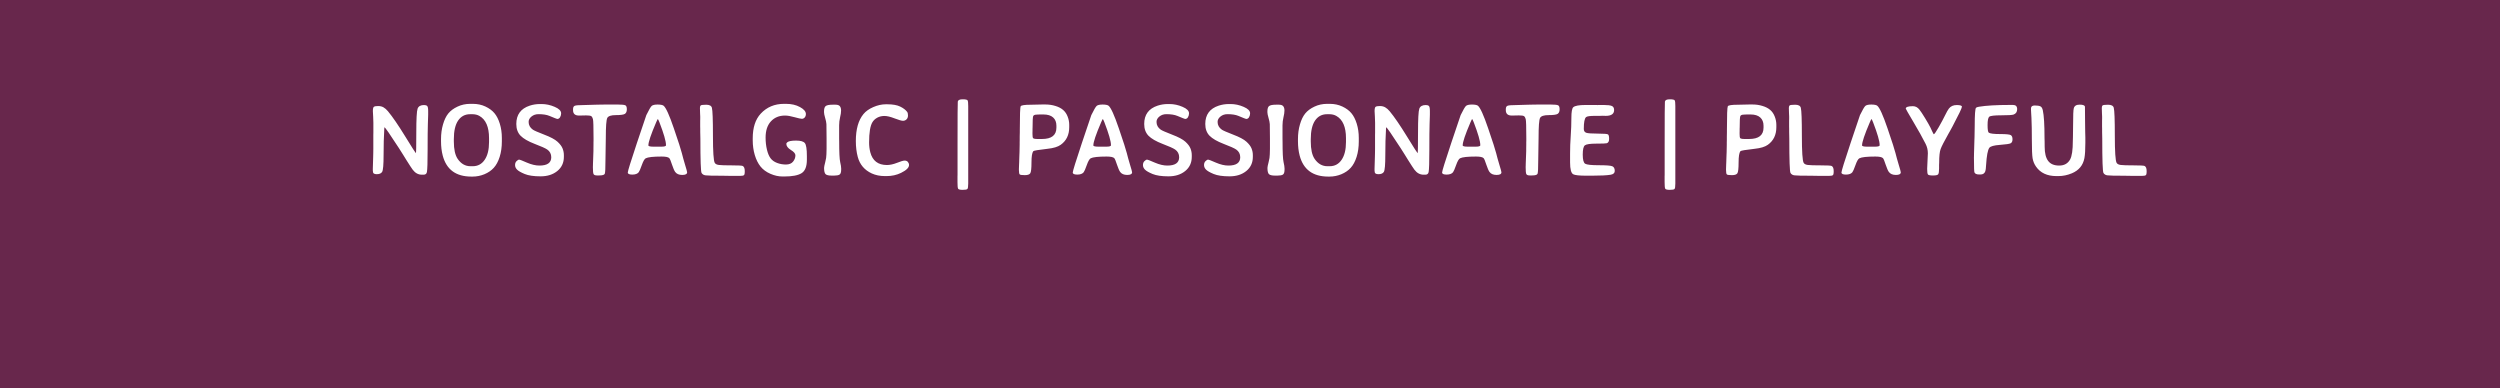 <svg width="1469" height="228" viewBox="0 0 1469 228" fill="none" xmlns="http://www.w3.org/2000/svg">
<rect width="1469" height="228" fill="#68274C"/>
<path d="M225.808 75.637C225.535 80.207 225.398 85.344 225.398 91.047C225.398 96.731 225.115 100.041 224.548 100.979C224.002 101.896 222.937 102.355 221.355 102.355C220.574 102.355 219.998 102.219 219.627 101.945C219.255 101.652 219.07 101.076 219.07 100.217V99.133L219.275 92.248C219.314 91.193 219.334 90.393 219.334 89.846L219.363 87.414V79.182L219.392 78.01V72.15C219.392 71.33 219.353 70.158 219.275 68.635L219.099 65.266C219.099 63.879 219.304 63.039 219.714 62.746C220.144 62.453 220.964 62.307 222.175 62.307C223.406 62.307 224.461 62.56 225.339 63.068C226.238 63.576 227.117 64.348 227.976 65.383C230.691 68.664 234.07 73.596 238.113 80.178C242.156 86.74 244.246 90.022 244.382 90.022C244.539 90.022 244.617 86.018 244.617 78.01C244.617 69.982 244.871 65.266 245.379 63.859C245.906 62.434 247.166 61.721 249.158 61.721C250.017 61.721 250.632 61.906 251.004 62.277C251.394 62.629 251.589 63.596 251.589 65.178V67.463C251.589 68.244 251.531 70.051 251.414 72.883C251.316 75.715 251.267 80.764 251.267 88.029C251.267 95.275 251.13 99.621 250.857 101.066C250.662 102.121 250.017 102.648 248.923 102.648H247.869C245.759 102.648 243.972 101.672 242.507 99.719C241.863 98.859 240.623 96.965 238.787 94.035L236.941 91.047C236.121 89.719 235.281 88.391 234.422 87.062C229.129 78.879 226.287 74.787 225.896 74.787L225.808 75.637ZM266.676 81.76V83.137C266.676 87.746 267.428 91.154 268.932 93.361C270.905 96.232 273.405 97.668 276.432 97.668H277.809C280.758 97.668 283.082 96.418 284.782 93.918C286.5 91.418 287.36 87.941 287.36 83.488V81.174C287.36 74.592 285.465 70.236 281.676 68.107C280.504 67.443 279.147 67.111 277.604 67.111H276.227C273.239 67.111 270.895 68.352 269.196 70.832C267.516 73.312 266.676 76.955 266.676 81.76ZM294.889 81.086V83.107C294.889 86.447 294.459 89.475 293.6 92.189C292.741 94.885 291.588 97.023 290.143 98.606C288.717 100.188 286.881 101.447 284.635 102.385C282.389 103.303 280.065 103.762 277.663 103.762H276.959C267.916 103.762 262.311 99.641 260.143 91.398C259.479 88.859 259.147 86.076 259.147 83.049V81.672C259.147 78.625 259.538 75.764 260.319 73.088C261.1 70.393 262.135 68.254 263.424 66.672C264.733 65.07 266.53 63.732 268.815 62.658C271.1 61.565 273.62 61.018 276.373 61.018H277.78C280.534 61.018 283.024 61.545 285.25 62.6C287.477 63.654 289.235 64.953 290.524 66.496C291.832 68.039 292.887 70.1 293.688 72.678C294.489 75.256 294.889 78.059 294.889 81.086ZM303.823 99.66C303.042 98.859 302.652 97.971 302.652 96.994C302.652 96.018 302.945 95.246 303.53 94.68C304.136 94.094 304.634 93.801 305.025 93.801C305.435 93.801 306.968 94.387 309.624 95.559C312.3 96.711 314.751 97.287 316.978 97.287C321.587 97.287 323.902 95.666 323.921 92.424C323.921 90.471 323.13 88.947 321.548 87.853C320.435 87.092 317.974 85.988 314.165 84.543C310.357 83.078 307.603 81.486 305.904 79.768C304.224 78.029 303.384 75.725 303.384 72.853C303.384 67.385 306.021 63.791 311.294 62.072C313.208 61.447 315.181 61.135 317.212 61.135H318.238C320.835 61.135 323.394 61.682 325.913 62.775C328.452 63.85 329.722 65.119 329.722 66.584C329.722 67.424 329.517 68.186 329.107 68.869C328.716 69.553 328.15 69.894 327.407 69.894C327.212 69.894 325.698 69.299 322.866 68.107C321.245 67.424 319.097 67.082 316.421 67.082C314.82 67.082 313.452 67.541 312.32 68.459C311.187 69.377 310.62 70.432 310.62 71.623C310.62 73.498 311.45 75.022 313.111 76.193C313.833 76.701 316.04 77.668 319.732 79.094C323.443 80.5 326.05 81.887 327.554 83.254C329.058 84.621 330.064 85.949 330.572 87.238C331.079 88.508 331.333 89.816 331.333 91.164V92.16C331.333 95.617 330.054 98.391 327.495 100.48C324.937 102.57 321.655 103.615 317.652 103.615C313.648 103.615 310.532 103.156 308.306 102.238C306.099 101.32 304.605 100.461 303.823 99.66ZM363.119 61.428C365.404 61.428 366.84 61.574 367.426 61.867C368.031 62.141 368.334 62.922 368.334 64.211C368.334 65.5 367.953 66.398 367.191 66.906C366.43 67.394 364.662 67.639 361.889 67.639C359.135 67.639 357.455 68.186 356.85 69.279C356.264 70.373 355.971 74.338 355.971 81.174L355.766 94.357C355.766 98.791 355.639 101.359 355.385 102.062C355.15 102.746 354.076 103.088 352.162 103.088H350.756C349.701 103.088 349.037 102.814 348.764 102.268C348.51 101.721 348.383 100.354 348.383 98.166L348.412 97.434C348.432 96.945 348.441 96.457 348.441 95.969L348.5 94.533C348.637 91.174 348.705 89.24 348.705 88.732V87.209L348.734 84.982V83.488L348.764 82.756V81.262C348.764 74.602 348.647 70.842 348.412 69.982C348.178 69.123 347.846 68.547 347.416 68.254C347.006 67.961 346 67.814 344.398 67.814L340.238 67.902C337.895 67.902 336.723 66.848 336.723 64.738V64.123C336.723 63.088 337.055 62.434 337.719 62.16C338.383 61.887 339.936 61.75 342.377 61.75L347.445 61.603L348.178 61.574C348.666 61.555 349.154 61.545 349.643 61.545L350.404 61.516C350.912 61.496 351.4 61.486 351.869 61.486L355.648 61.428H363.119ZM384.065 86.184H388.548C390.403 86.184 391.331 85.91 391.331 85.363V85.188C391.331 82.981 390.052 78.547 387.493 71.887C387.005 70.617 386.673 69.982 386.497 69.982C386.419 69.982 386.087 70.656 385.501 72.004C382.493 79.016 380.989 83.488 380.989 85.422C380.989 85.93 382.014 86.184 384.065 86.184ZM403.753 101.242C403.753 102.277 402.796 102.795 400.882 102.795C398.968 102.795 397.581 102.199 396.721 101.008C396.194 100.266 395.579 98.85 394.876 96.76C394.192 94.65 393.675 93.391 393.323 92.981C392.737 92.316 391.233 91.984 388.811 91.984C383.889 91.984 380.764 92.326 379.436 93.01C378.714 93.381 377.942 94.719 377.122 97.023C376.302 99.328 375.696 100.725 375.305 101.213C374.563 102.131 373.304 102.59 371.526 102.59C369.768 102.59 368.889 102.18 368.889 101.359C368.889 100.539 370.667 94.797 374.221 84.133C377.776 73.469 379.632 67.971 379.788 67.639C381.292 64.553 382.346 62.746 382.952 62.219C383.577 61.691 384.749 61.428 386.468 61.428C388.186 61.447 389.329 61.672 389.895 62.102C391.282 63.176 393.304 67.619 395.96 75.432C398.636 83.244 400.198 88.088 400.647 89.963C401.096 91.818 401.721 94.074 402.522 96.731C403.343 99.387 403.753 100.891 403.753 101.242ZM411.369 66.496C411.31 65.168 411.281 64.162 411.281 63.478C411.281 62.775 411.418 62.277 411.691 61.984C411.964 61.691 413.058 61.545 414.972 61.545C416.886 61.545 418 62.141 418.312 63.332C418.722 64.856 418.927 70.314 418.927 79.709C418.927 89.103 419.279 94.426 419.982 95.676C420.373 96.359 421.193 96.779 422.443 96.936C423.693 97.092 426.222 97.17 430.031 97.17C433.839 97.17 435.968 97.287 436.418 97.522C437.218 97.932 437.619 98.918 437.619 100.48V101.125C437.619 101.984 437.472 102.57 437.179 102.883C436.886 103.195 436.095 103.352 434.806 103.352H430.763L430.089 103.322H428.068L424.67 103.264C418.947 103.264 415.568 103.186 414.533 103.029C413.498 102.893 412.736 102.424 412.248 101.623C411.779 100.822 411.545 94.094 411.545 81.438L411.457 77.482C411.457 76.838 411.457 76.193 411.457 75.549L411.427 74.26V71.037L411.457 69.748C411.457 69.318 411.457 68.889 411.457 68.459L411.369 66.496ZM467.383 91.252C467.383 90.256 466.495 89.211 464.717 88.117C462.94 87.023 462.051 85.822 462.051 84.514C462.051 84.221 462.237 83.918 462.608 83.606C463.389 82.941 465.108 82.609 467.764 82.609C470.42 82.609 472.139 83.098 472.92 84.074C473.721 85.031 474.122 87.57 474.122 91.691V93.859C474.122 97.844 473.077 100.48 470.987 101.77C468.916 103.059 465.528 103.703 460.821 103.703H459.737C457.452 103.703 455.098 103.176 452.676 102.121C450.254 101.066 448.321 99.641 446.875 97.844C445.43 96.027 444.307 93.772 443.506 91.076C442.706 88.361 442.305 85.481 442.305 82.434V81.262C442.305 74.992 443.868 70.168 446.993 66.789C450.567 62.941 455.137 61.018 460.704 61.018H461.846C465.049 61.018 467.793 61.652 470.079 62.922C472.383 64.172 473.536 65.529 473.536 66.994C473.536 67.834 473.301 68.518 472.832 69.045C472.364 69.553 471.817 69.807 471.192 69.807C470.567 69.807 469.131 69.494 466.885 68.869C464.659 68.225 462.793 67.902 461.289 67.902C457.852 67.902 455.088 69.035 452.998 71.301C450.909 73.566 449.864 76.74 449.864 80.822C449.864 83.361 450.127 85.734 450.655 87.941C451.182 90.129 451.895 91.818 452.793 93.01C453.692 94.201 454.961 95.109 456.602 95.734C458.243 96.359 459.981 96.672 461.817 96.672C463.672 96.672 465.059 96.115 465.977 95.002C466.914 93.869 467.383 92.619 467.383 91.252ZM490.204 103.176H488.593C486.933 103.176 485.79 102.912 485.165 102.385C484.54 101.838 484.228 100.598 484.228 98.664C484.228 98.137 484.452 97.014 484.902 95.295C485.37 93.557 485.605 92.014 485.605 90.666L485.693 87.443V81.408C485.693 76.76 485.663 73.938 485.605 72.941C485.546 71.926 485.292 70.686 484.843 69.221C484.413 67.736 484.198 66.652 484.198 65.969V65.471C484.198 63.908 484.521 62.863 485.165 62.336C485.829 61.789 487.216 61.516 489.325 61.516H490.937C492.187 61.516 493.046 61.818 493.515 62.424C493.984 63.01 494.218 63.85 494.218 64.943C494.218 66.037 494.023 67.375 493.632 68.957C493.261 70.519 493.075 72.082 493.075 73.644V81.467L493.105 83.078C493.105 89.523 493.3 93.576 493.691 95.236C494.081 96.877 494.277 98.147 494.277 99.045V99.543C494.277 101.184 493.954 102.199 493.31 102.59C492.685 102.98 491.65 103.176 490.204 103.176ZM510.682 83.723C510.682 85.754 510.916 87.668 511.385 89.465C512.693 94.465 515.945 96.965 521.141 96.965C522.918 96.965 524.9 96.535 527.088 95.676C529.275 94.797 530.77 94.357 531.57 94.357C532.391 94.357 533.025 94.621 533.475 95.148C533.924 95.676 534.148 96.281 534.148 96.965C534.148 98.508 532.576 100.051 529.432 101.594C526.873 102.844 524.031 103.469 520.906 103.469H519.998C517.088 103.469 514.51 102.951 512.264 101.916C507.986 99.943 505.242 96.721 504.031 92.248C503.27 89.416 502.889 86.281 502.889 82.844C502.889 75.93 504.383 70.656 507.371 67.023C508.719 65.383 510.643 64.016 513.143 62.922C515.662 61.828 518.113 61.281 520.496 61.281H521.375C524.598 61.281 527.127 61.73 528.963 62.629C530.799 63.527 532.156 64.562 533.035 65.734C533.367 66.184 533.533 66.887 533.533 67.844C533.533 68.801 533.25 69.562 532.684 70.129C532.117 70.695 531.414 70.978 530.574 70.978C529.754 70.978 528.123 70.51 525.682 69.572C523.24 68.615 521.238 68.137 519.676 68.137C518.113 68.137 516.707 68.478 515.457 69.162C514.227 69.846 513.289 70.725 512.645 71.799C511.336 73.947 510.682 77.922 510.682 83.723ZM562.798 59.699C562.955 58.801 563.892 58.352 565.611 58.352C567.349 58.352 568.336 58.566 568.57 58.996C568.804 59.426 568.922 60.539 568.922 62.336V107.922C568.922 109.699 568.755 110.744 568.423 111.057C568.111 111.389 567.183 111.555 565.64 111.555C564.097 111.555 563.209 111.32 562.974 110.852C562.74 110.402 562.623 109.123 562.623 107.014V103.469L562.652 102.883V84.484C562.652 68.547 562.701 60.285 562.798 59.699ZM606.683 78.684C606.741 79.211 606.771 79.748 606.771 80.295C606.771 80.822 606.966 81.184 607.357 81.379C607.747 81.574 608.441 81.672 609.437 81.672H612.279C617.923 81.672 620.745 79.445 620.745 74.992V73.85C620.745 71.799 620.101 70.188 618.812 69.016C617.523 67.844 615.609 67.258 613.07 67.258H610.726L610.491 67.287H609.993C609.681 67.326 609.437 67.346 609.261 67.346C608.07 67.346 607.347 67.648 607.093 68.254C606.859 68.84 606.741 71.115 606.741 75.08L606.712 75.607V76.897L606.683 77.922V78.684ZM614.329 61.398C616.4 61.398 618.363 61.691 620.218 62.277C622.073 62.844 623.568 63.625 624.7 64.621C625.853 65.617 626.732 66.906 627.337 68.488C627.962 70.07 628.275 71.682 628.275 73.322V74.758C628.275 79.25 626.615 82.688 623.294 85.07C621.615 86.281 619.007 87.072 615.472 87.443C610.198 88.029 607.425 88.498 607.152 88.85C606.448 89.768 606.097 91.975 606.097 95.471C606.097 98.947 605.863 101.057 605.394 101.799C604.925 102.541 603.87 102.912 602.23 102.912C600.609 102.912 599.613 102.785 599.241 102.531C598.89 102.258 598.714 101.379 598.714 99.894V99.279L598.802 96.731L598.861 95.441C598.9 94.562 598.919 93.908 598.919 93.478L599.007 90.842L599.066 89.523L599.154 84.894V83.576L599.183 82.228C599.183 81.564 599.183 80.9 599.183 80.236L599.241 77.658V76.34C599.241 67.648 599.417 63.01 599.769 62.424C600.14 61.838 602.113 61.545 605.687 61.545L612.279 61.398H614.329ZM645.529 86.184H650.012C651.867 86.184 652.795 85.91 652.795 85.363V85.188C652.795 82.981 651.516 78.547 648.957 71.887C648.469 70.617 648.137 69.982 647.961 69.982C647.883 69.982 647.551 70.656 646.965 72.004C643.957 79.016 642.453 83.488 642.453 85.422C642.453 85.93 643.479 86.184 645.529 86.184ZM665.217 101.242C665.217 102.277 664.26 102.795 662.346 102.795C660.432 102.795 659.045 102.199 658.186 101.008C657.658 100.266 657.043 98.85 656.34 96.76C655.656 94.65 655.139 93.391 654.787 92.981C654.201 92.316 652.697 91.984 650.275 91.984C645.354 91.984 642.229 92.326 640.9 93.01C640.178 93.381 639.406 94.719 638.586 97.023C637.766 99.328 637.16 100.725 636.77 101.213C636.027 102.131 634.768 102.59 632.99 102.59C631.232 102.59 630.354 102.18 630.354 101.359C630.354 100.539 632.131 94.797 635.686 84.133C639.24 73.469 641.096 67.971 641.252 67.639C642.756 64.553 643.811 62.746 644.416 62.219C645.041 61.691 646.213 61.428 647.932 61.428C649.65 61.447 650.793 61.672 651.359 62.102C652.746 63.176 654.768 67.619 657.424 75.432C660.1 83.244 661.662 88.088 662.111 89.963C662.561 91.818 663.186 94.074 663.986 96.731C664.807 99.387 665.217 100.891 665.217 101.242ZM672.774 99.66C671.993 98.859 671.602 97.971 671.602 96.994C671.602 96.018 671.895 95.246 672.481 94.68C673.087 94.094 673.585 93.801 673.975 93.801C674.386 93.801 675.919 94.387 678.575 95.559C681.251 96.711 683.702 97.287 685.929 97.287C690.538 97.287 692.852 95.666 692.872 92.424C692.872 90.471 692.081 88.947 690.499 87.853C689.386 87.092 686.925 85.988 683.116 84.543C679.307 83.078 676.554 81.486 674.854 79.768C673.175 78.029 672.335 75.725 672.335 72.853C672.335 67.385 674.971 63.791 680.245 62.072C682.159 61.447 684.132 61.135 686.163 61.135H687.188C689.786 61.135 692.345 61.682 694.864 62.775C697.403 63.85 698.673 65.119 698.673 66.584C698.673 67.424 698.468 68.186 698.057 68.869C697.667 69.553 697.1 69.894 696.358 69.894C696.163 69.894 694.649 69.299 691.817 68.107C690.196 67.424 688.048 67.082 685.372 67.082C683.77 67.082 682.403 67.541 681.27 68.459C680.138 69.377 679.571 70.432 679.571 71.623C679.571 73.498 680.401 75.022 682.061 76.193C682.784 76.701 684.991 77.668 688.682 79.094C692.393 80.5 695.001 81.887 696.505 83.254C698.009 84.621 699.014 85.949 699.522 87.238C700.03 88.508 700.284 89.816 700.284 91.164V92.16C700.284 95.617 699.005 98.391 696.446 100.48C693.888 102.57 690.606 103.615 686.602 103.615C682.598 103.615 679.483 103.156 677.257 102.238C675.05 101.32 673.555 100.461 672.774 99.66ZM708.662 99.66C707.88 98.859 707.49 97.971 707.49 96.994C707.49 96.018 707.783 95.246 708.369 94.68C708.974 94.094 709.472 93.801 709.863 93.801C710.273 93.801 711.806 94.387 714.463 95.559C717.138 96.711 719.589 97.287 721.816 97.287C726.425 97.287 728.74 95.666 728.759 92.424C728.759 90.471 727.968 88.947 726.386 87.853C725.273 87.092 722.812 85.988 719.004 84.543C715.195 83.078 712.441 81.486 710.742 79.768C709.062 78.029 708.222 75.725 708.222 72.853C708.222 67.385 710.859 63.791 716.132 62.072C718.047 61.447 720.019 61.135 722.05 61.135H723.076C725.673 61.135 728.232 61.682 730.752 62.775C733.291 63.85 734.56 65.119 734.56 66.584C734.56 67.424 734.355 68.186 733.945 68.869C733.554 69.553 732.988 69.894 732.246 69.894C732.05 69.894 730.537 69.299 727.705 68.107C726.084 67.424 723.935 67.082 721.259 67.082C719.658 67.082 718.291 67.541 717.158 68.459C716.025 69.377 715.459 70.432 715.459 71.623C715.459 73.498 716.289 75.022 717.949 76.193C718.672 76.701 720.879 77.668 724.57 79.094C728.281 80.5 730.888 81.887 732.392 83.254C733.896 84.621 734.902 85.949 735.41 87.238C735.918 88.508 736.172 89.816 736.172 91.164V92.16C736.172 95.617 734.892 98.391 732.334 100.48C729.775 102.57 726.494 103.615 722.49 103.615C718.486 103.615 715.371 103.156 713.144 102.238C710.937 101.32 709.443 100.461 708.662 99.66ZM750.731 103.176H749.12C747.459 103.176 746.317 102.912 745.692 102.385C745.067 101.838 744.754 100.598 744.754 98.664C744.754 98.137 744.979 97.014 745.428 95.295C745.897 93.557 746.131 92.014 746.131 90.666L746.219 87.443V81.408C746.219 76.76 746.19 73.938 746.131 72.941C746.073 71.926 745.819 70.686 745.37 69.221C744.94 67.736 744.725 66.652 744.725 65.969V65.471C744.725 63.908 745.047 62.863 745.692 62.336C746.356 61.789 747.743 61.516 749.852 61.516H751.463C752.713 61.516 753.573 61.818 754.041 62.424C754.51 63.01 754.745 63.85 754.745 64.943C754.745 66.037 754.549 67.375 754.159 68.957C753.788 70.519 753.602 72.082 753.602 73.644V81.467L753.631 83.078C753.631 89.523 753.827 93.576 754.217 95.236C754.608 96.877 754.803 98.147 754.803 99.045V99.543C754.803 101.184 754.481 102.199 753.836 102.59C753.211 102.98 752.176 103.176 750.731 103.176ZM770.212 81.76V83.137C770.212 87.746 770.964 91.154 772.468 93.361C774.441 96.232 776.941 97.668 779.968 97.668H781.345C784.294 97.668 786.618 96.418 788.318 93.918C790.036 91.418 790.896 87.941 790.896 83.488V81.174C790.896 74.592 789.001 70.236 785.212 68.107C784.04 67.443 782.683 67.111 781.14 67.111H779.763C776.775 67.111 774.431 68.352 772.732 70.832C771.052 73.312 770.212 76.955 770.212 81.76ZM798.425 81.086V83.107C798.425 86.447 797.995 89.475 797.136 92.189C796.277 94.885 795.124 97.023 793.679 98.606C792.253 100.188 790.417 101.447 788.171 102.385C785.925 103.303 783.601 103.762 781.198 103.762H780.495C771.452 103.762 765.847 99.641 763.679 91.398C763.015 88.859 762.683 86.076 762.683 83.049V81.672C762.683 78.625 763.073 75.764 763.855 73.088C764.636 70.393 765.671 68.254 766.96 66.672C768.269 65.07 770.066 63.732 772.351 62.658C774.636 61.565 777.156 61.018 779.909 61.018H781.316C784.07 61.018 786.56 61.545 788.786 62.6C791.013 63.654 792.771 64.953 794.06 66.496C795.368 68.039 796.423 70.1 797.224 72.678C798.025 75.256 798.425 78.059 798.425 81.086ZM814.42 75.637C814.146 80.207 814.01 85.344 814.01 91.047C814.01 96.731 813.727 100.041 813.16 100.979C812.613 101.896 811.549 102.355 809.967 102.355C809.186 102.355 808.609 102.219 808.238 101.945C807.867 101.652 807.682 101.076 807.682 100.217V99.133L807.887 92.248C807.926 91.193 807.945 90.393 807.945 89.846L807.975 87.414V79.182L808.004 78.01V72.15C808.004 71.33 807.965 70.158 807.887 68.635L807.711 65.266C807.711 63.879 807.916 63.039 808.326 62.746C808.756 62.453 809.576 62.307 810.787 62.307C812.018 62.307 813.072 62.56 813.951 63.068C814.85 63.576 815.729 64.348 816.588 65.383C819.303 68.664 822.682 73.596 826.725 80.178C830.768 86.74 832.857 90.022 832.994 90.022C833.15 90.022 833.229 86.018 833.229 78.01C833.229 69.982 833.482 65.266 833.99 63.859C834.518 62.434 835.777 61.721 837.77 61.721C838.629 61.721 839.244 61.906 839.615 62.277C840.006 62.629 840.201 63.596 840.201 65.178V67.463C840.201 68.244 840.143 70.051 840.025 72.883C839.928 75.715 839.879 80.764 839.879 88.029C839.879 95.275 839.742 99.621 839.469 101.066C839.273 102.121 838.629 102.648 837.535 102.648H836.48C834.371 102.648 832.584 101.672 831.119 99.719C830.475 98.859 829.234 96.965 827.398 94.035L825.553 91.047C824.732 89.719 823.893 88.391 823.033 87.062C817.74 78.879 814.898 74.787 814.508 74.787L814.42 75.637ZM862.554 86.184H867.036C868.891 86.184 869.819 85.91 869.819 85.363V85.188C869.819 82.981 868.54 78.547 865.981 71.887C865.493 70.617 865.161 69.982 864.985 69.982C864.907 69.982 864.575 70.656 863.989 72.004C860.981 79.016 859.477 83.488 859.477 85.422C859.477 85.93 860.503 86.184 862.554 86.184ZM882.241 101.242C882.241 102.277 881.284 102.795 879.37 102.795C877.456 102.795 876.069 102.199 875.21 101.008C874.682 100.266 874.067 98.85 873.364 96.76C872.68 94.65 872.163 93.391 871.811 92.981C871.225 92.316 869.721 91.984 867.3 91.984C862.378 91.984 859.253 92.326 857.925 93.01C857.202 93.381 856.43 94.719 855.61 97.023C854.79 99.328 854.184 100.725 853.794 101.213C853.052 102.131 851.792 102.59 850.014 102.59C848.257 102.59 847.378 102.18 847.378 101.359C847.378 100.539 849.155 94.797 852.71 84.133C856.264 73.469 858.12 67.971 858.276 67.639C859.78 64.553 860.835 62.746 861.44 62.219C862.065 61.691 863.237 61.428 864.956 61.428C866.675 61.447 867.817 61.672 868.384 62.102C869.77 63.176 871.792 67.619 874.448 75.432C877.124 83.244 878.686 88.088 879.136 89.963C879.585 91.818 880.21 94.074 881.011 96.731C881.831 99.387 882.241 100.891 882.241 101.242ZM911.214 61.428C913.5 61.428 914.935 61.574 915.521 61.867C916.127 62.141 916.429 62.922 916.429 64.211C916.429 65.5 916.048 66.398 915.287 66.906C914.525 67.394 912.757 67.639 909.984 67.639C907.23 67.639 905.55 68.186 904.945 69.279C904.359 70.373 904.066 74.338 904.066 81.174L903.861 94.357C903.861 98.791 903.734 101.359 903.48 102.062C903.246 102.746 902.172 103.088 900.257 103.088H898.851C897.797 103.088 897.132 102.814 896.859 102.268C896.605 101.721 896.478 100.354 896.478 98.166L896.507 97.434C896.527 96.945 896.537 96.457 896.537 95.969L896.595 94.533C896.732 91.174 896.8 89.24 896.8 88.732V87.209L896.83 84.982V83.488L896.859 82.756V81.262C896.859 74.602 896.742 70.842 896.507 69.982C896.273 69.123 895.941 68.547 895.511 68.254C895.101 67.961 894.095 67.814 892.494 67.814L888.334 67.902C885.99 67.902 884.818 66.848 884.818 64.738V64.123C884.818 63.088 885.15 62.434 885.814 62.16C886.478 61.887 888.031 61.75 890.472 61.75L895.541 61.603L896.273 61.574C896.761 61.555 897.25 61.545 897.738 61.545L898.5 61.516C899.007 61.496 899.496 61.486 899.964 61.486L903.744 61.428H911.214ZM948.45 64.65C948.45 66.936 946.809 68.078 943.528 68.078L941.799 68.019L940.012 68.078H937.2C934.309 68.078 932.571 68.322 931.985 68.811C931.086 69.572 930.637 71.887 930.637 75.754C930.637 76.906 931.116 77.658 932.073 78.01C933.03 78.342 935.305 78.508 938.899 78.508C942.512 78.508 944.514 78.674 944.905 79.006C945.315 79.338 945.52 80.207 945.52 81.613C945.52 83.019 945.061 83.869 944.143 84.162C943.674 84.318 941.623 84.397 937.991 84.397C934.377 84.397 932.141 84.728 931.282 85.393C930.442 86.037 930.022 87.863 930.022 90.871C930.022 93.879 930.51 95.666 931.487 96.232C932.483 96.799 935.149 97.082 939.485 97.082C943.821 97.082 946.457 97.287 947.395 97.697C948.352 98.107 948.831 99.025 948.831 100.451C948.831 101.662 948.02 102.404 946.399 102.678C944.211 103.049 940.51 103.234 935.295 103.234H932.19C927.991 103.234 925.393 102.951 924.397 102.385C923.186 101.701 922.581 99.397 922.581 95.471V90.256C922.581 86.877 922.707 83.41 922.961 79.856C923.215 76.301 923.342 72.775 923.342 69.279C923.342 65.764 923.713 63.674 924.456 63.01C925.432 62.131 927.834 61.691 931.663 61.691H937.581L938.547 61.721L942.385 61.691C944.67 61.691 946.252 61.887 947.131 62.277C948.01 62.668 948.45 63.459 948.45 64.65ZM978.301 59.699C978.457 58.801 979.395 58.352 981.113 58.352C982.852 58.352 983.838 58.566 984.072 58.996C984.307 59.426 984.424 60.539 984.424 62.336V107.922C984.424 109.699 984.258 110.744 983.926 111.057C983.613 111.389 982.686 111.555 981.143 111.555C979.6 111.555 978.711 111.32 978.477 110.852C978.242 110.402 978.125 109.123 978.125 107.014V103.469L978.154 102.883V84.484C978.154 68.547 978.203 60.285 978.301 59.699ZM1022.19 78.684C1022.24 79.211 1022.27 79.748 1022.27 80.295C1022.27 80.822 1022.47 81.184 1022.86 81.379C1023.25 81.574 1023.94 81.672 1024.94 81.672H1027.78C1033.43 81.672 1036.25 79.445 1036.25 74.992V73.85C1036.25 71.799 1035.6 70.188 1034.31 69.016C1033.03 67.844 1031.11 67.258 1028.57 67.258H1026.23L1025.99 67.287H1025.5C1025.18 67.326 1024.94 67.346 1024.76 67.346C1023.57 67.346 1022.85 67.648 1022.6 68.254C1022.36 68.84 1022.24 71.115 1022.24 75.08L1022.21 75.607V76.897L1022.19 77.922V78.684ZM1029.83 61.398C1031.9 61.398 1033.86 61.691 1035.72 62.277C1037.58 62.844 1039.07 63.625 1040.2 64.621C1041.36 65.617 1042.23 66.906 1042.84 68.488C1043.46 70.07 1043.78 71.682 1043.78 73.322V74.758C1043.78 79.25 1042.12 82.688 1038.8 85.07C1037.12 86.281 1034.51 87.072 1030.97 87.443C1025.7 88.029 1022.93 88.498 1022.65 88.85C1021.95 89.768 1021.6 91.975 1021.6 95.471C1021.6 98.947 1021.36 101.057 1020.9 101.799C1020.43 102.541 1019.37 102.912 1017.73 102.912C1016.11 102.912 1015.11 102.785 1014.74 102.531C1014.39 102.258 1014.22 101.379 1014.22 99.894V99.279L1014.3 96.731L1014.36 95.441C1014.4 94.562 1014.42 93.908 1014.42 93.478L1014.51 90.842L1014.57 89.523L1014.66 84.894V83.576L1014.69 82.228C1014.69 81.564 1014.69 80.9 1014.69 80.236L1014.74 77.658V76.34C1014.74 67.648 1014.92 63.01 1015.27 62.424C1015.64 61.838 1017.61 61.545 1021.19 61.545L1027.78 61.398H1029.83ZM1051.22 66.496C1051.16 65.168 1051.13 64.162 1051.13 63.478C1051.13 62.775 1051.27 62.277 1051.54 61.984C1051.81 61.691 1052.91 61.545 1054.82 61.545C1056.73 61.545 1057.85 62.141 1058.16 63.332C1058.57 64.856 1058.78 70.314 1058.78 79.709C1058.78 89.103 1059.13 94.426 1059.83 95.676C1060.22 96.359 1061.04 96.779 1062.29 96.936C1063.54 97.092 1066.07 97.17 1069.88 97.17C1073.69 97.17 1075.82 97.287 1076.27 97.522C1077.07 97.932 1077.47 98.918 1077.47 100.48V101.125C1077.47 101.984 1077.32 102.57 1077.03 102.883C1076.73 103.195 1075.94 103.352 1074.65 103.352H1070.61L1069.94 103.322H1067.92L1064.52 103.264C1058.8 103.264 1055.42 103.186 1054.38 103.029C1053.35 102.893 1052.58 102.424 1052.1 101.623C1051.63 100.822 1051.39 94.094 1051.39 81.438L1051.31 77.482C1051.31 76.838 1051.31 76.193 1051.31 75.549L1051.28 74.26V71.037L1051.31 69.748C1051.31 69.318 1051.31 68.889 1051.31 68.459L1051.22 66.496ZM1097.21 86.184H1101.69C1103.55 86.184 1104.48 85.91 1104.48 85.363V85.188C1104.48 82.981 1103.2 78.547 1100.64 71.887C1100.15 70.617 1099.82 69.982 1099.64 69.982C1099.57 69.982 1099.23 70.656 1098.65 72.004C1095.64 79.016 1094.14 83.488 1094.14 85.422C1094.14 85.93 1095.16 86.184 1097.21 86.184ZM1116.9 101.242C1116.9 102.277 1115.94 102.795 1114.03 102.795C1112.11 102.795 1110.73 102.199 1109.87 101.008C1109.34 100.266 1108.73 98.85 1108.02 96.76C1107.34 94.65 1106.82 93.391 1106.47 92.981C1105.88 92.316 1104.38 91.984 1101.96 91.984C1097.04 91.984 1093.91 92.326 1092.58 93.01C1091.86 93.381 1091.09 94.719 1090.27 97.023C1089.45 99.328 1088.84 100.725 1088.45 101.213C1087.71 102.131 1086.45 102.59 1084.67 102.59C1082.92 102.59 1082.04 102.18 1082.04 101.359C1082.04 100.539 1083.81 94.797 1087.37 84.133C1090.92 73.469 1092.78 67.971 1092.93 67.639C1094.44 64.553 1095.49 62.746 1096.1 62.219C1096.72 61.691 1097.9 61.428 1099.61 61.428C1101.33 61.447 1102.48 61.672 1103.04 62.102C1104.43 63.176 1106.45 67.619 1109.11 75.432C1111.78 83.244 1113.34 88.088 1113.79 89.963C1114.24 91.818 1114.87 94.074 1115.67 96.731C1116.49 99.387 1116.9 100.891 1116.9 101.242ZM1119.83 63.83C1119.83 62.873 1121.22 62.395 1124.02 62.395C1125.54 62.395 1126.83 63.078 1127.88 64.445C1128.63 65.383 1129.71 67.023 1131.14 69.367C1132.56 71.691 1133.64 73.576 1134.36 75.022L1135.3 77.072C1135.88 78.283 1136.21 78.889 1136.29 78.889C1136.64 78.889 1137.61 77.502 1139.19 74.728C1140.78 71.936 1142.03 69.602 1142.94 67.727C1143.86 65.852 1144.59 64.553 1145.14 63.83C1146.21 62.424 1147.76 61.721 1149.77 61.721C1151.8 61.721 1152.82 62.053 1152.82 62.717C1152.82 63.498 1150.98 67.346 1147.31 74.26C1146.8 75.217 1146.28 76.164 1145.76 77.102L1144.96 78.508C1142.43 83 1140.87 86.027 1140.31 87.59C1139.74 89.133 1139.46 91.789 1139.46 95.559L1139.4 96.936V99.016C1139.4 100.773 1139.23 101.896 1138.9 102.385C1138.57 102.873 1137.55 103.117 1135.85 103.117C1134.17 103.117 1133.18 102.922 1132.87 102.531C1132.55 102.121 1132.4 101.008 1132.4 99.191L1132.81 90.08C1132.81 88.107 1132.36 86.242 1131.46 84.484C1129.68 80.949 1127.3 76.672 1124.31 71.652C1121.32 66.613 1119.83 64.006 1119.83 63.83ZM1163.77 102.531H1163.07C1161.49 102.531 1160.53 102.131 1160.2 101.33C1160 100.861 1159.91 98.508 1159.91 94.269L1159.88 92.658L1159.91 91.838L1159.93 90.256C1160.09 86.037 1160.17 83.332 1160.17 82.141L1160.23 80.529L1160.34 74.084C1160.34 67.424 1160.6 63.84 1161.11 63.332C1161.36 63.078 1161.95 62.873 1162.86 62.717C1167.08 62.014 1173.2 61.662 1181.2 61.662H1182.84C1184.47 61.662 1185.28 62.482 1185.28 64.123C1185.28 65.744 1184.57 66.809 1183.17 67.316C1182.35 67.609 1179.92 67.756 1175.9 67.756C1171.88 67.756 1169.53 68.039 1168.87 68.606C1168.23 69.172 1167.9 70.803 1167.9 73.498C1167.9 76.174 1168.15 77.668 1168.64 77.981C1169.48 78.508 1171.68 78.772 1175.26 78.772C1178.85 78.772 1180.96 78.986 1181.58 79.416C1182.23 79.846 1182.55 80.656 1182.55 81.848C1182.55 83.019 1182.19 83.801 1181.47 84.191C1180.76 84.562 1178.66 84.875 1175.17 85.129C1171.67 85.383 1169.59 85.959 1168.93 86.857C1167.99 88.127 1167.36 91.525 1167.02 97.053C1166.93 98.869 1166.78 100.051 1166.58 100.598C1166.14 101.887 1165.2 102.531 1163.77 102.531ZM1201.45 86.242C1201.45 89.973 1202.13 92.746 1203.5 94.562C1204.86 96.379 1207.02 97.287 1209.97 97.287C1212.92 97.287 1215.06 96.096 1216.39 93.713C1217.46 91.799 1218 88.117 1218 82.668L1218.06 80.588L1218.15 73.352C1218.15 67.824 1218.28 64.572 1218.56 63.596C1218.95 62.19 1220.09 61.486 1221.98 61.486C1223.9 61.486 1224.94 61.867 1225.12 62.629C1225.16 62.805 1225.18 65.51 1225.18 70.744L1225.24 75.842C1225.24 76.525 1225.25 77.199 1225.27 77.863L1225.35 80.881V83.928C1225.35 87.932 1225.17 90.93 1224.8 92.922C1224 97.141 1221.54 100.109 1217.44 101.828C1214.83 102.922 1212.17 103.469 1209.47 103.469H1208.36C1202.93 103.469 1198.93 101.604 1196.35 97.873C1195.33 96.408 1194.67 94.797 1194.36 93.039C1194.06 91.262 1193.92 87.717 1193.92 82.404C1193.92 77.072 1193.84 72.688 1193.68 69.25L1193.57 67.404C1193.47 65.861 1193.42 64.934 1193.42 64.621V63.684C1193.42 62.551 1194.15 61.984 1195.62 61.984C1197.08 61.984 1198.17 62.141 1198.87 62.453C1199.59 62.766 1200.09 63.557 1200.36 64.826C1201.03 67.873 1201.36 73.293 1201.36 81.086L1201.42 83.137C1201.44 83.82 1201.45 84.856 1201.45 86.242ZM1235.11 66.496C1235.05 65.168 1235.02 64.162 1235.02 63.478C1235.02 62.775 1235.16 62.277 1235.43 61.984C1235.7 61.691 1236.8 61.545 1238.71 61.545C1240.63 61.545 1241.74 62.141 1242.05 63.332C1242.46 64.856 1242.67 70.314 1242.67 79.709C1242.67 89.103 1243.02 94.426 1243.72 95.676C1244.11 96.359 1244.93 96.779 1246.18 96.936C1247.43 97.092 1249.96 97.17 1253.77 97.17C1257.58 97.17 1259.71 97.287 1260.16 97.522C1260.96 97.932 1261.36 98.918 1261.36 100.48V101.125C1261.36 101.984 1261.21 102.57 1260.92 102.883C1260.63 103.195 1259.83 103.352 1258.55 103.352H1254.5L1253.83 103.322H1251.81L1248.41 103.264C1242.69 103.264 1239.31 103.186 1238.27 103.029C1237.24 102.893 1236.48 102.424 1235.99 101.623C1235.52 100.822 1235.28 94.094 1235.28 81.438L1235.2 77.482C1235.2 76.838 1235.2 76.193 1235.2 75.549L1235.17 74.26V71.037L1235.2 69.748C1235.2 69.318 1235.2 68.889 1235.2 68.459L1235.11 66.496Z" fill="white"/>
</svg>
